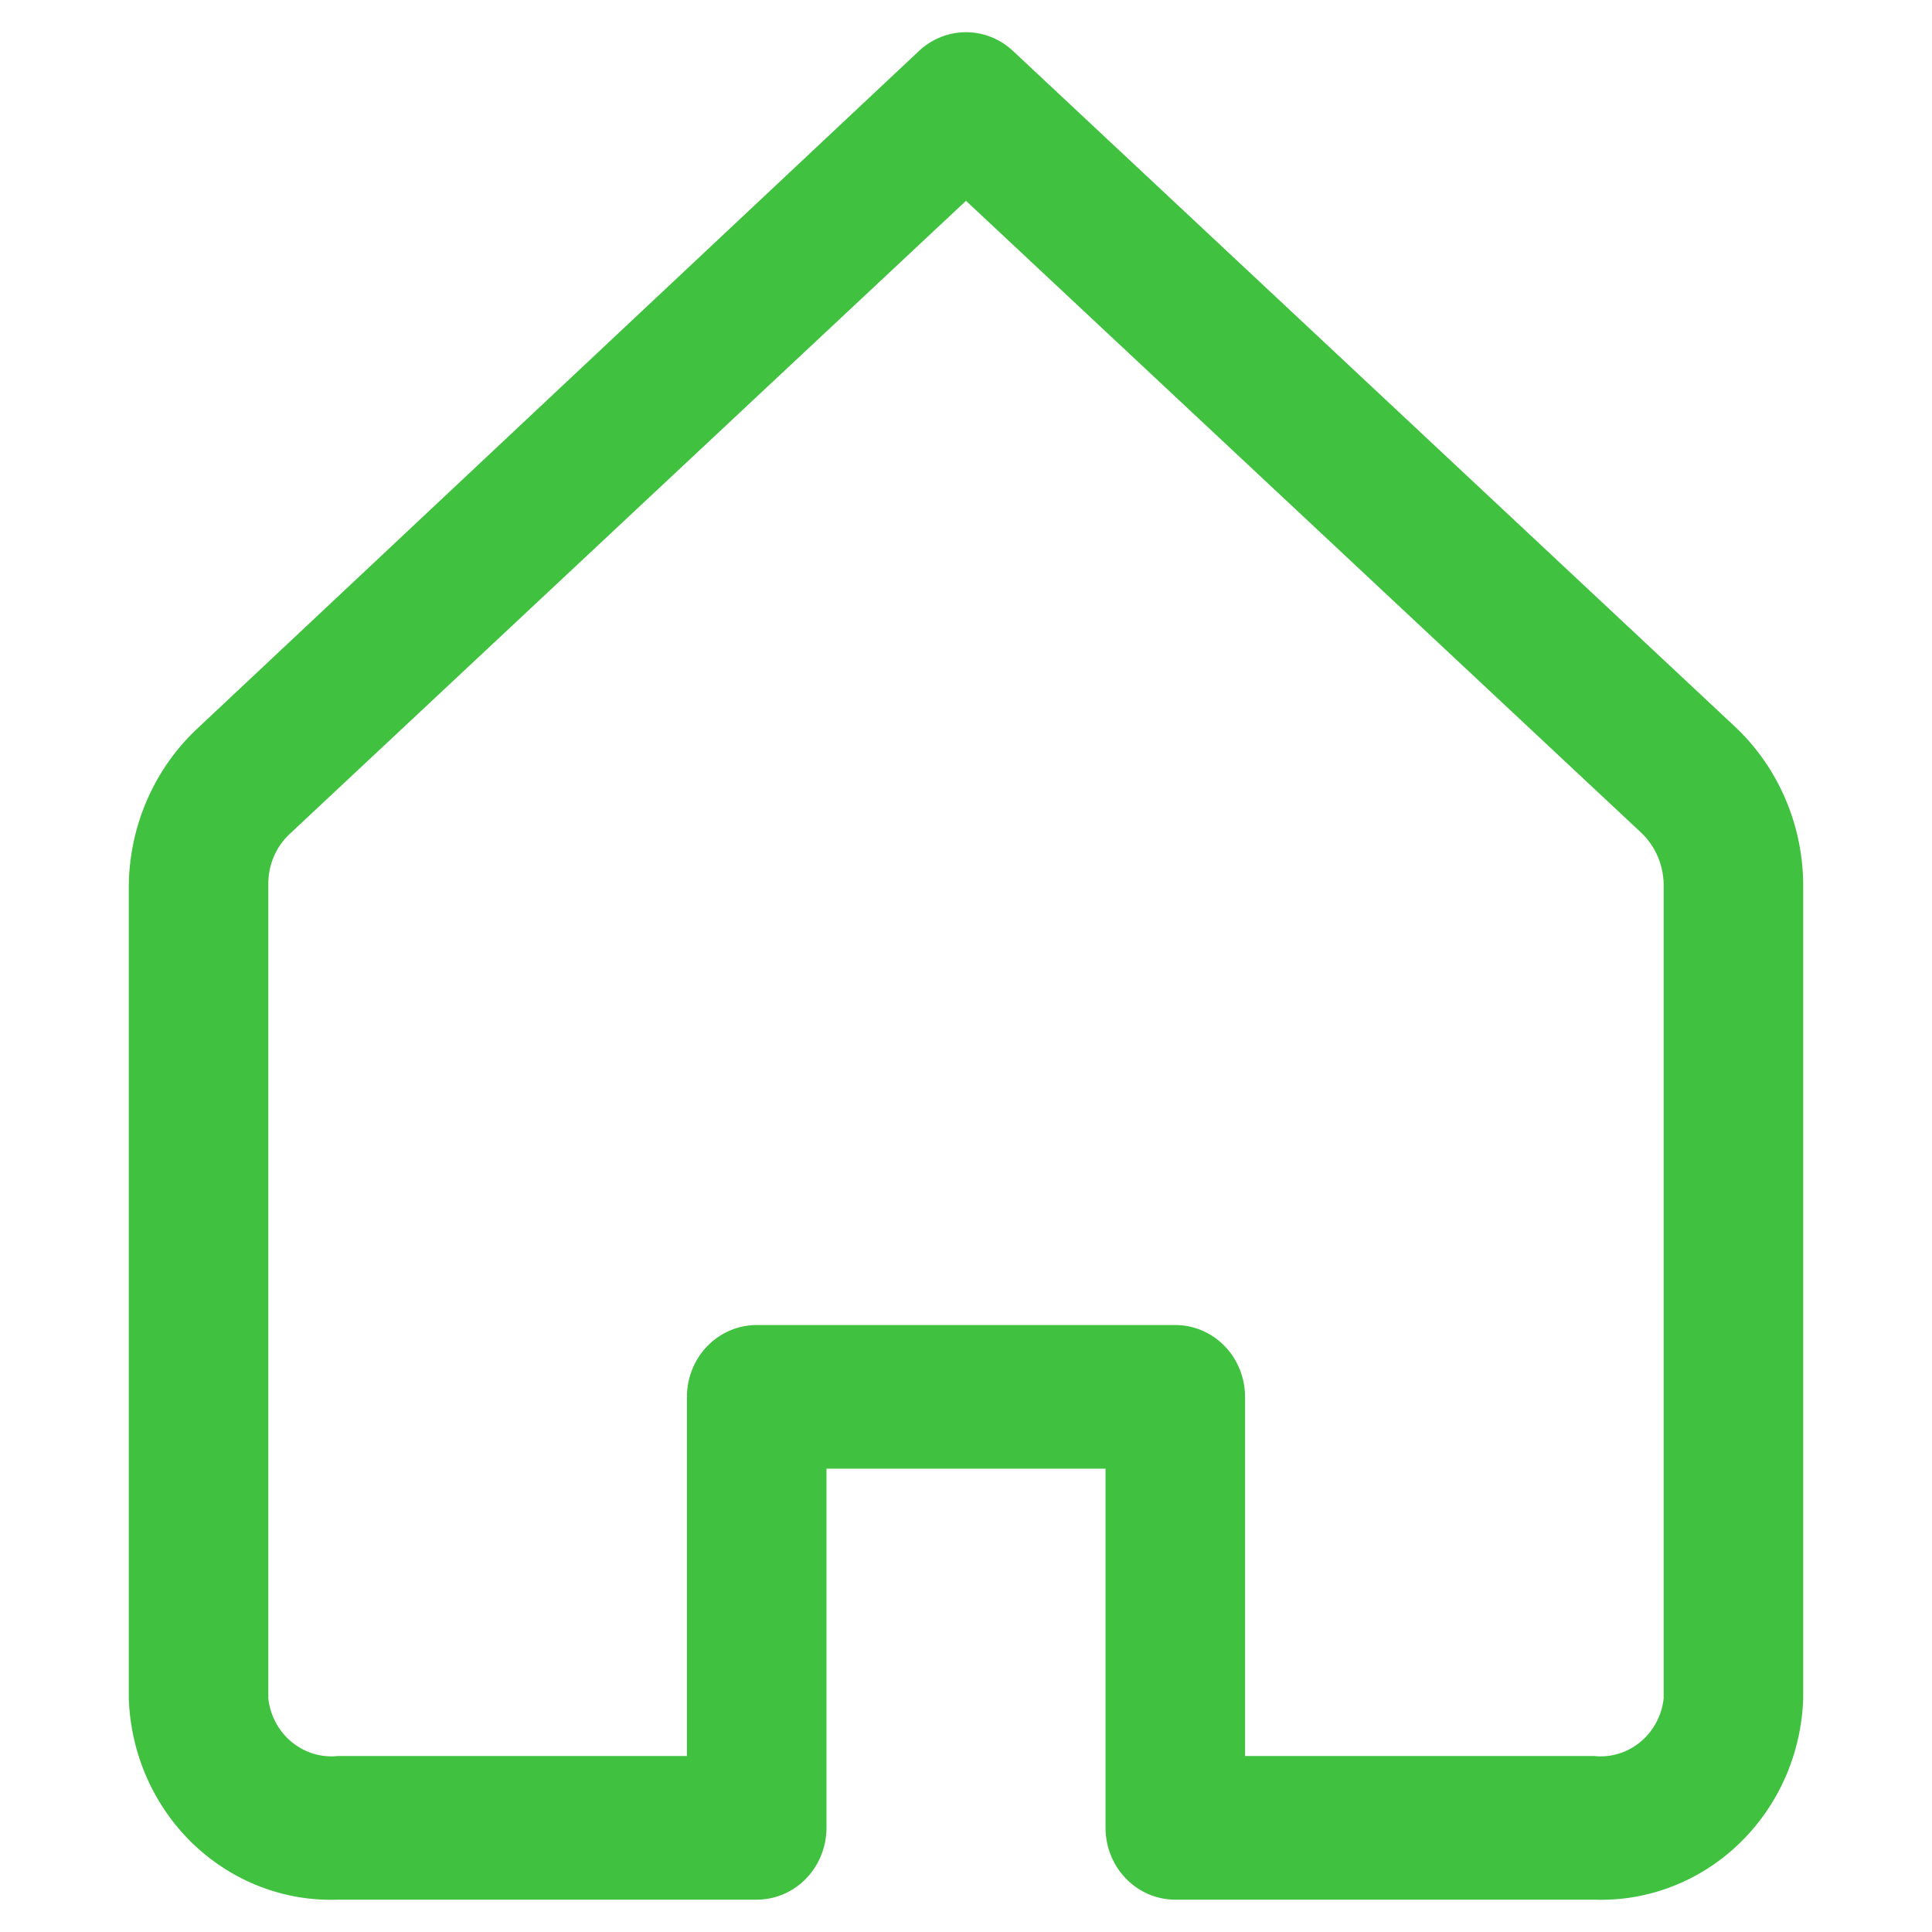<?xml version="1.0" encoding="UTF-8"?> <svg xmlns="http://www.w3.org/2000/svg" width="60" height="60" viewBox="0 0 60 60" fill="none"><path d="M53.833 22.522L31.452 1.575C31.053 1.205 30.536 1 30 1C29.464 1 28.946 1.205 28.548 1.575L6.167 22.589C5.5 23.203 4.964 23.951 4.591 24.788C4.218 25.625 4.017 26.532 4 27.452V52.75C4.028 53.599 4.218 54.435 4.56 55.209C4.902 55.983 5.389 56.68 5.992 57.26C6.596 57.84 7.305 58.292 8.078 58.59C8.852 58.888 9.675 59.026 10.5 58.996H23.5C24.075 58.996 24.626 58.761 25.032 58.343C25.438 57.924 25.667 57.357 25.667 56.765V45.611H34.333V56.765C34.333 57.357 34.562 57.924 34.968 58.343C35.374 58.761 35.925 58.996 36.5 58.996H49.5C50.325 59.026 51.148 58.888 51.921 58.59C52.695 58.292 53.404 57.84 54.007 57.26C54.611 56.68 55.098 55.983 55.44 55.209C55.782 54.435 55.972 53.599 56 52.75V27.564C56.007 26.613 55.818 25.672 55.444 24.803C55.071 23.933 54.521 23.156 53.833 22.522ZM51.666 52.75C51.607 53.281 51.345 53.767 50.94 54.101C50.534 54.435 50.017 54.591 49.5 54.534H38.666V43.38C38.666 42.789 38.438 42.221 38.032 41.803C37.626 41.385 37.075 41.15 36.5 41.15H23.5C22.925 41.15 22.374 41.385 21.968 41.803C21.561 42.221 21.333 42.789 21.333 43.38V54.534H10.5C9.983 54.591 9.466 54.435 9.06 54.101C8.654 53.767 8.393 53.281 8.333 52.75V27.452C8.331 27.158 8.39 26.866 8.506 26.597C8.622 26.328 8.792 26.087 9.005 25.891L30 6.237L50.93 25.824C51.169 26.04 51.359 26.308 51.487 26.609C51.614 26.91 51.675 27.236 51.666 27.564V52.75Z" fill="#40C240"></path></svg> 